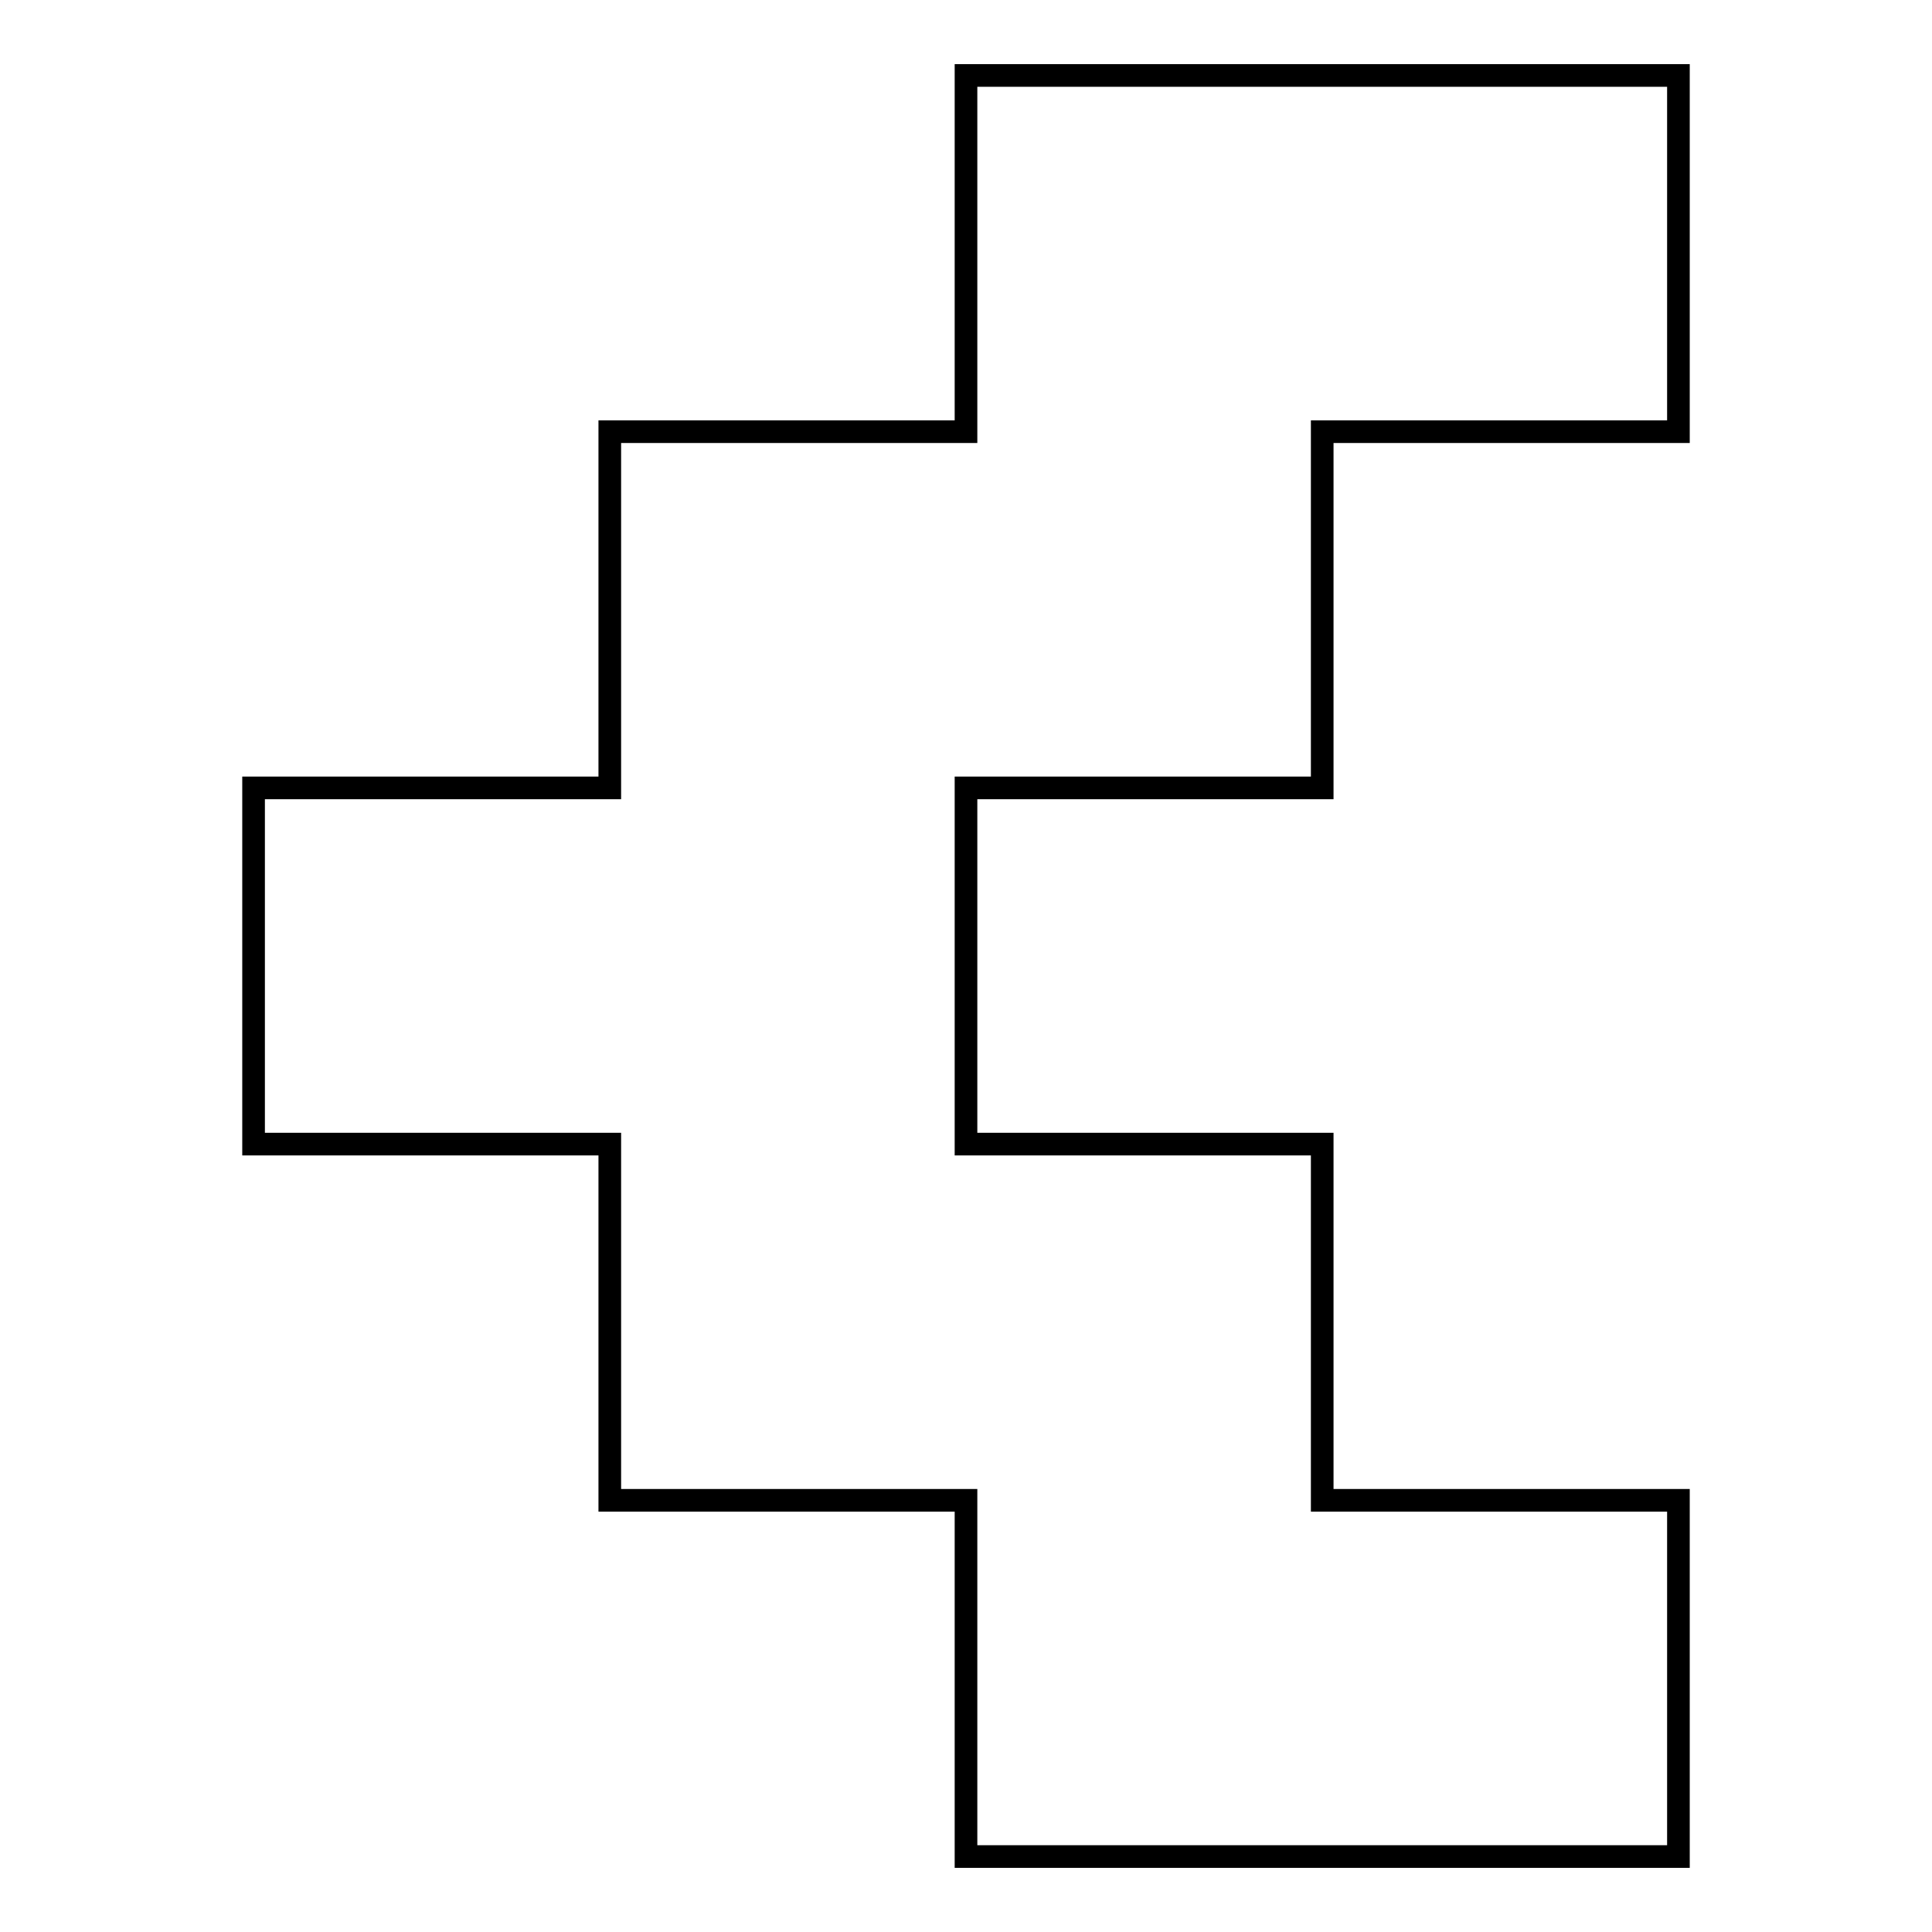 <?xml version="1.0" encoding="utf-8"?>
<!-- Svg Vector Icons : http://www.onlinewebfonts.com/icon -->
<!DOCTYPE svg PUBLIC "-//W3C//DTD SVG 1.1//EN" "http://www.w3.org/Graphics/SVG/1.1/DTD/svg11.dtd">
<svg version="1.1" xmlns="http://www.w3.org/2000/svg" xmlns:xlink="http://www.w3.org/1999/xlink" x="0px" y="0px" viewBox="0 0 256 256" enable-background="new 0 0 256 256" xml:space="preserve">
<g><g><path stroke-width="3" fill-opacity="0" stroke="#000000"  d="M175.2,104.4V57.2h47.2V10H128v47.2H80.8v47.2H33.6v47.2h47.2v47.2H128V246h94.4v-47.2h-47.2v-47.2H128v-47.2H175.2z"/></g></g>
</svg>